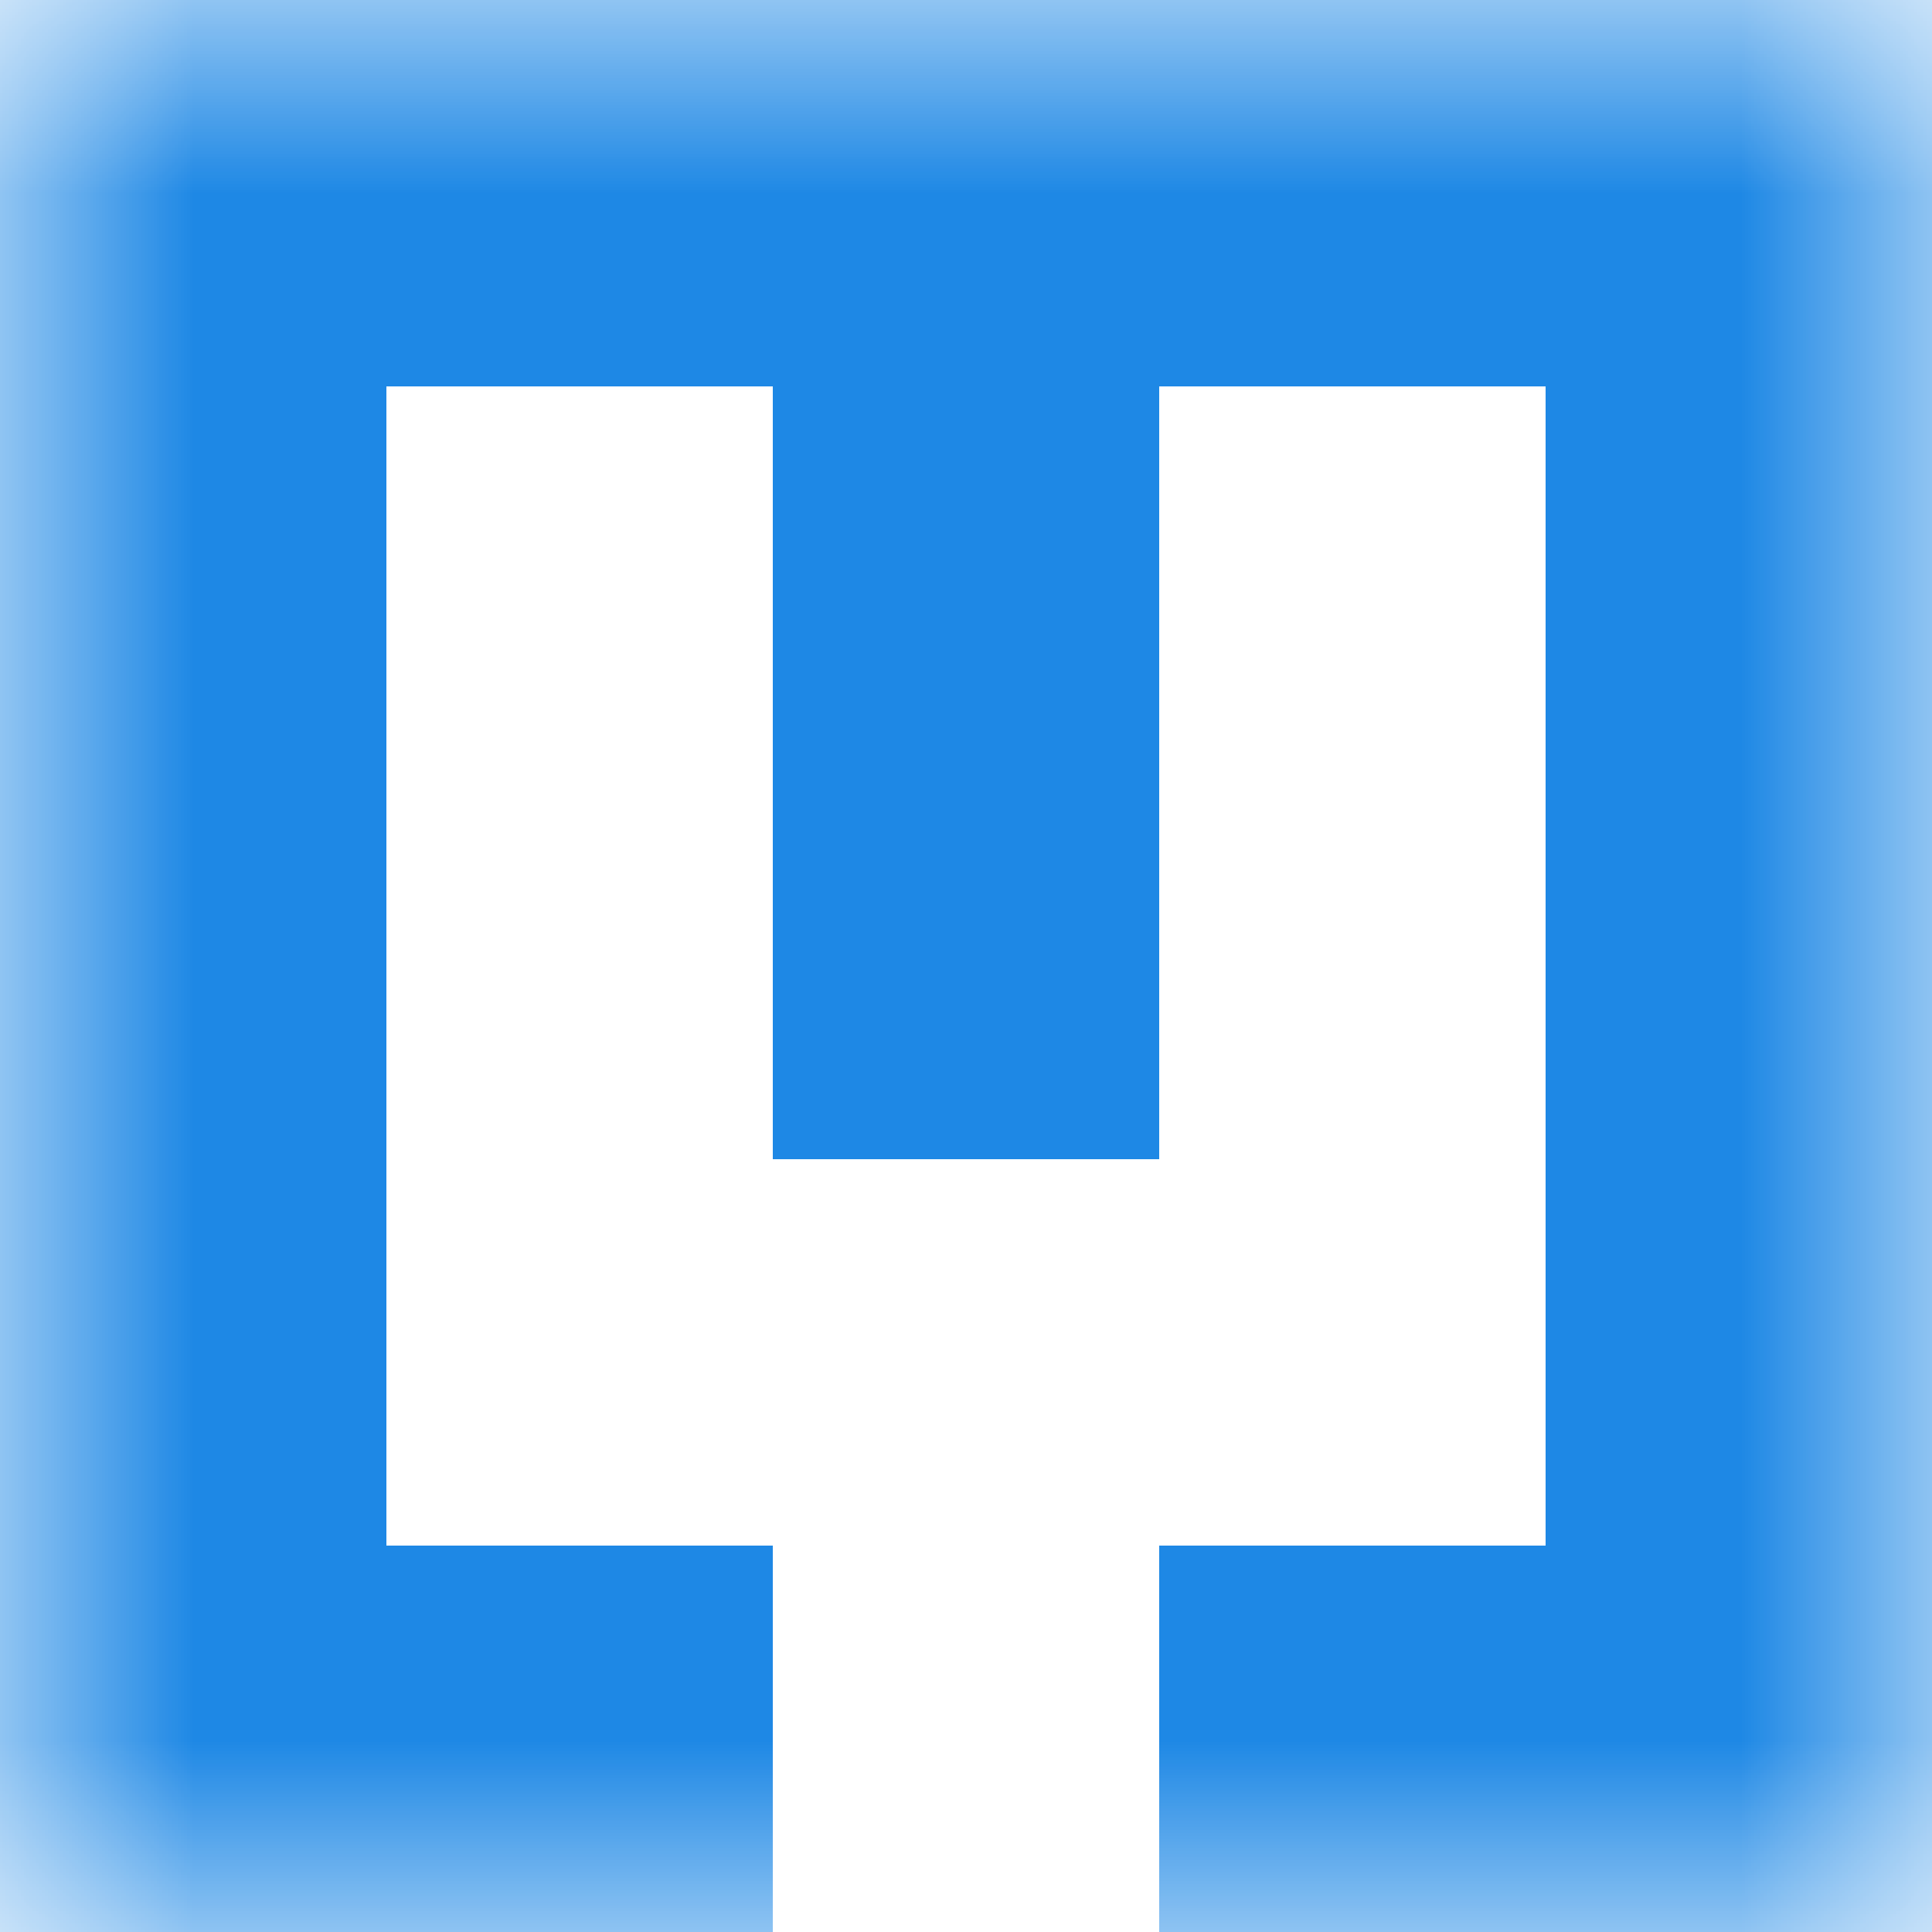 <svg xmlns="http://www.w3.org/2000/svg" viewBox="0 0 5 5" fill="none" shape-rendering="crispEdges"><mask id="viewboxMask"><rect width="5" height="5" rx="0" ry="0" x="0" y="0" fill="#fff" /></mask><g mask="url(#viewboxMask)"><path fill="#1e88e5" d="M0 0h5v1H0z"/><path d="M0 1h1v1H0V1ZM4 1h1v1H4V1ZM3 1H2v1h1V1Z" fill="#1e88e5"/><path d="M0 2h1v1H0V2ZM4 2h1v1H4V2ZM3 2H2v1h1V2Z" fill="#1e88e5"/><path d="M1 3H0v1h1V3ZM5 3H4v1h1V3Z" fill="#1e88e5"/><path d="M2 4H0v1h2V4ZM5 4H3v1h2V4Z" fill="#1e88e5"/></g></svg>